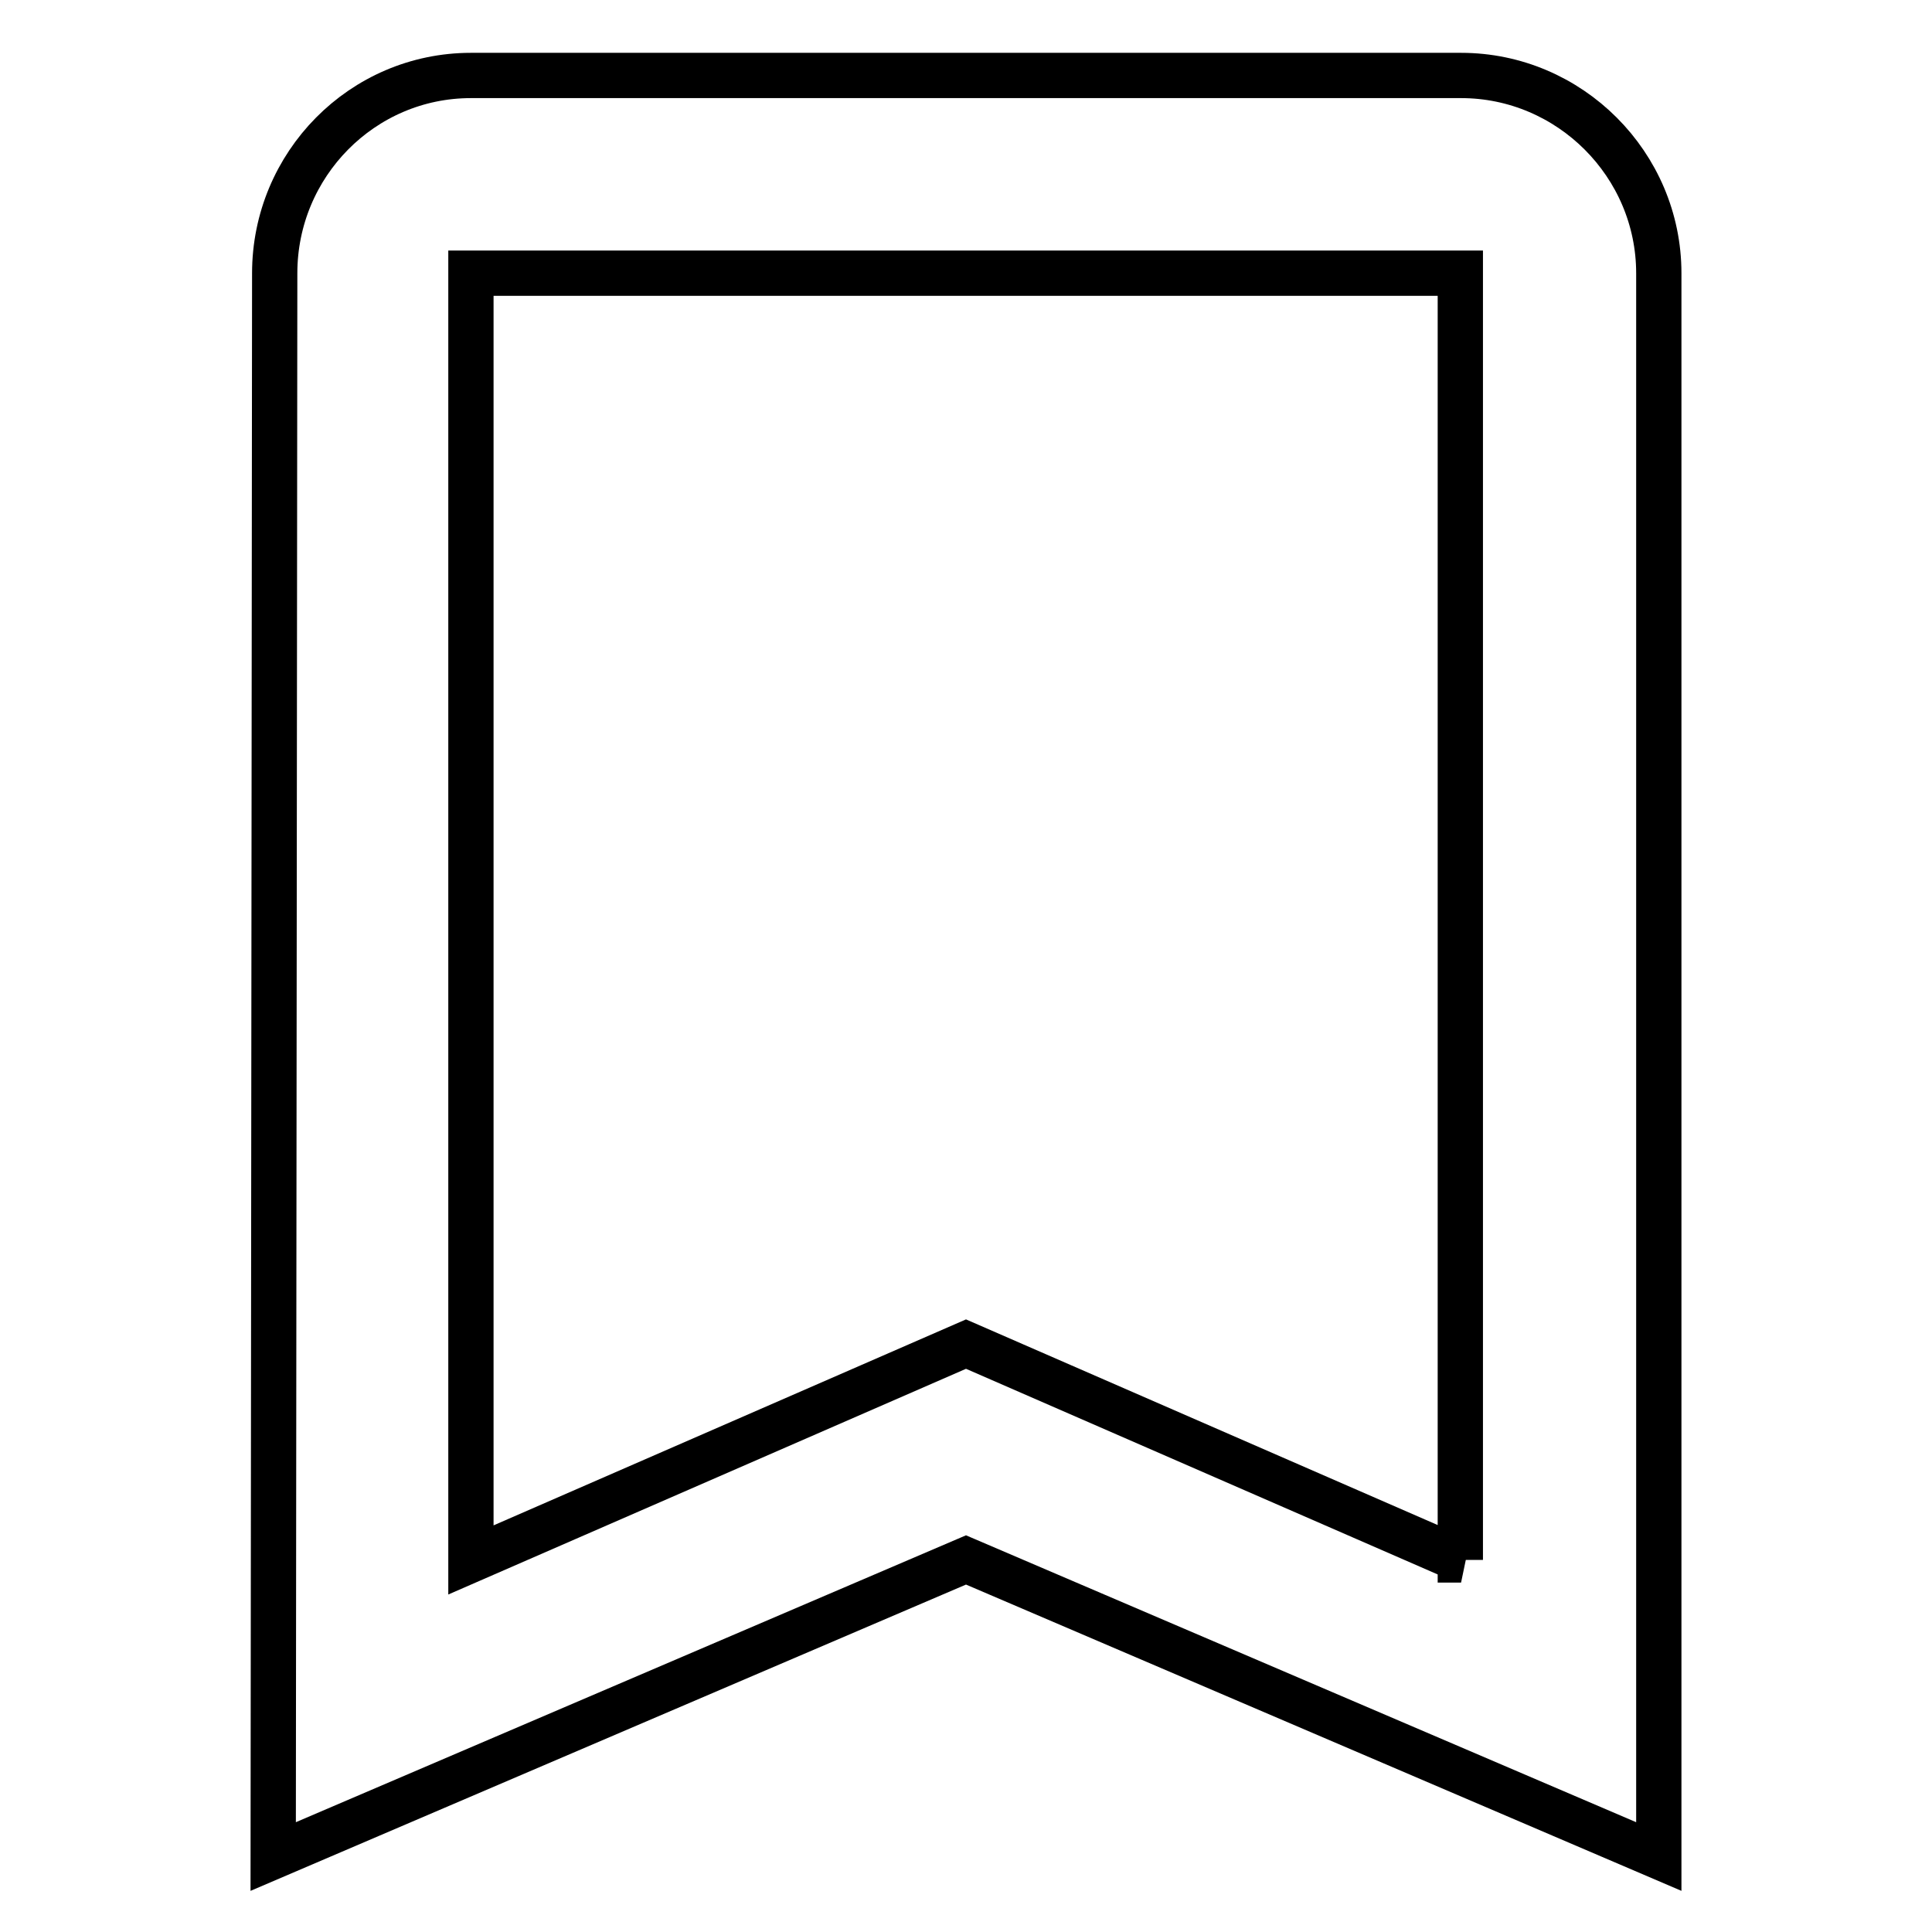 <?xml version="1.0" encoding="utf-8"?>
<!-- Svg Vector Icons : http://www.onlinewebfonts.com/icon -->
<!DOCTYPE svg PUBLIC "-//W3C//DTD SVG 1.1//EN" "http://www.w3.org/Graphics/SVG/1.1/DTD/svg11.dtd">
<svg version="1.1" xmlns="http://www.w3.org/2000/svg" xmlns:xlink="http://www.w3.org/1999/xlink" x="0px" y="0px" viewBox="0 0 256 256" enable-background="new 0 0 256 256" xml:space="preserve">
<g> <path stroke-width="6" fill-opacity="0" stroke="#000000"  d="M193.6,10H62.4C48,10,36.4,21.8,36.4,36.2L36.2,246l91.8-39.3l91.8,39.3V36.2C219.8,21.8,208,10,193.6,10z  M193.6,206.7L128,178.1l-65.6,28.6V36.2h131.1V206.7z"/></g>
</svg>